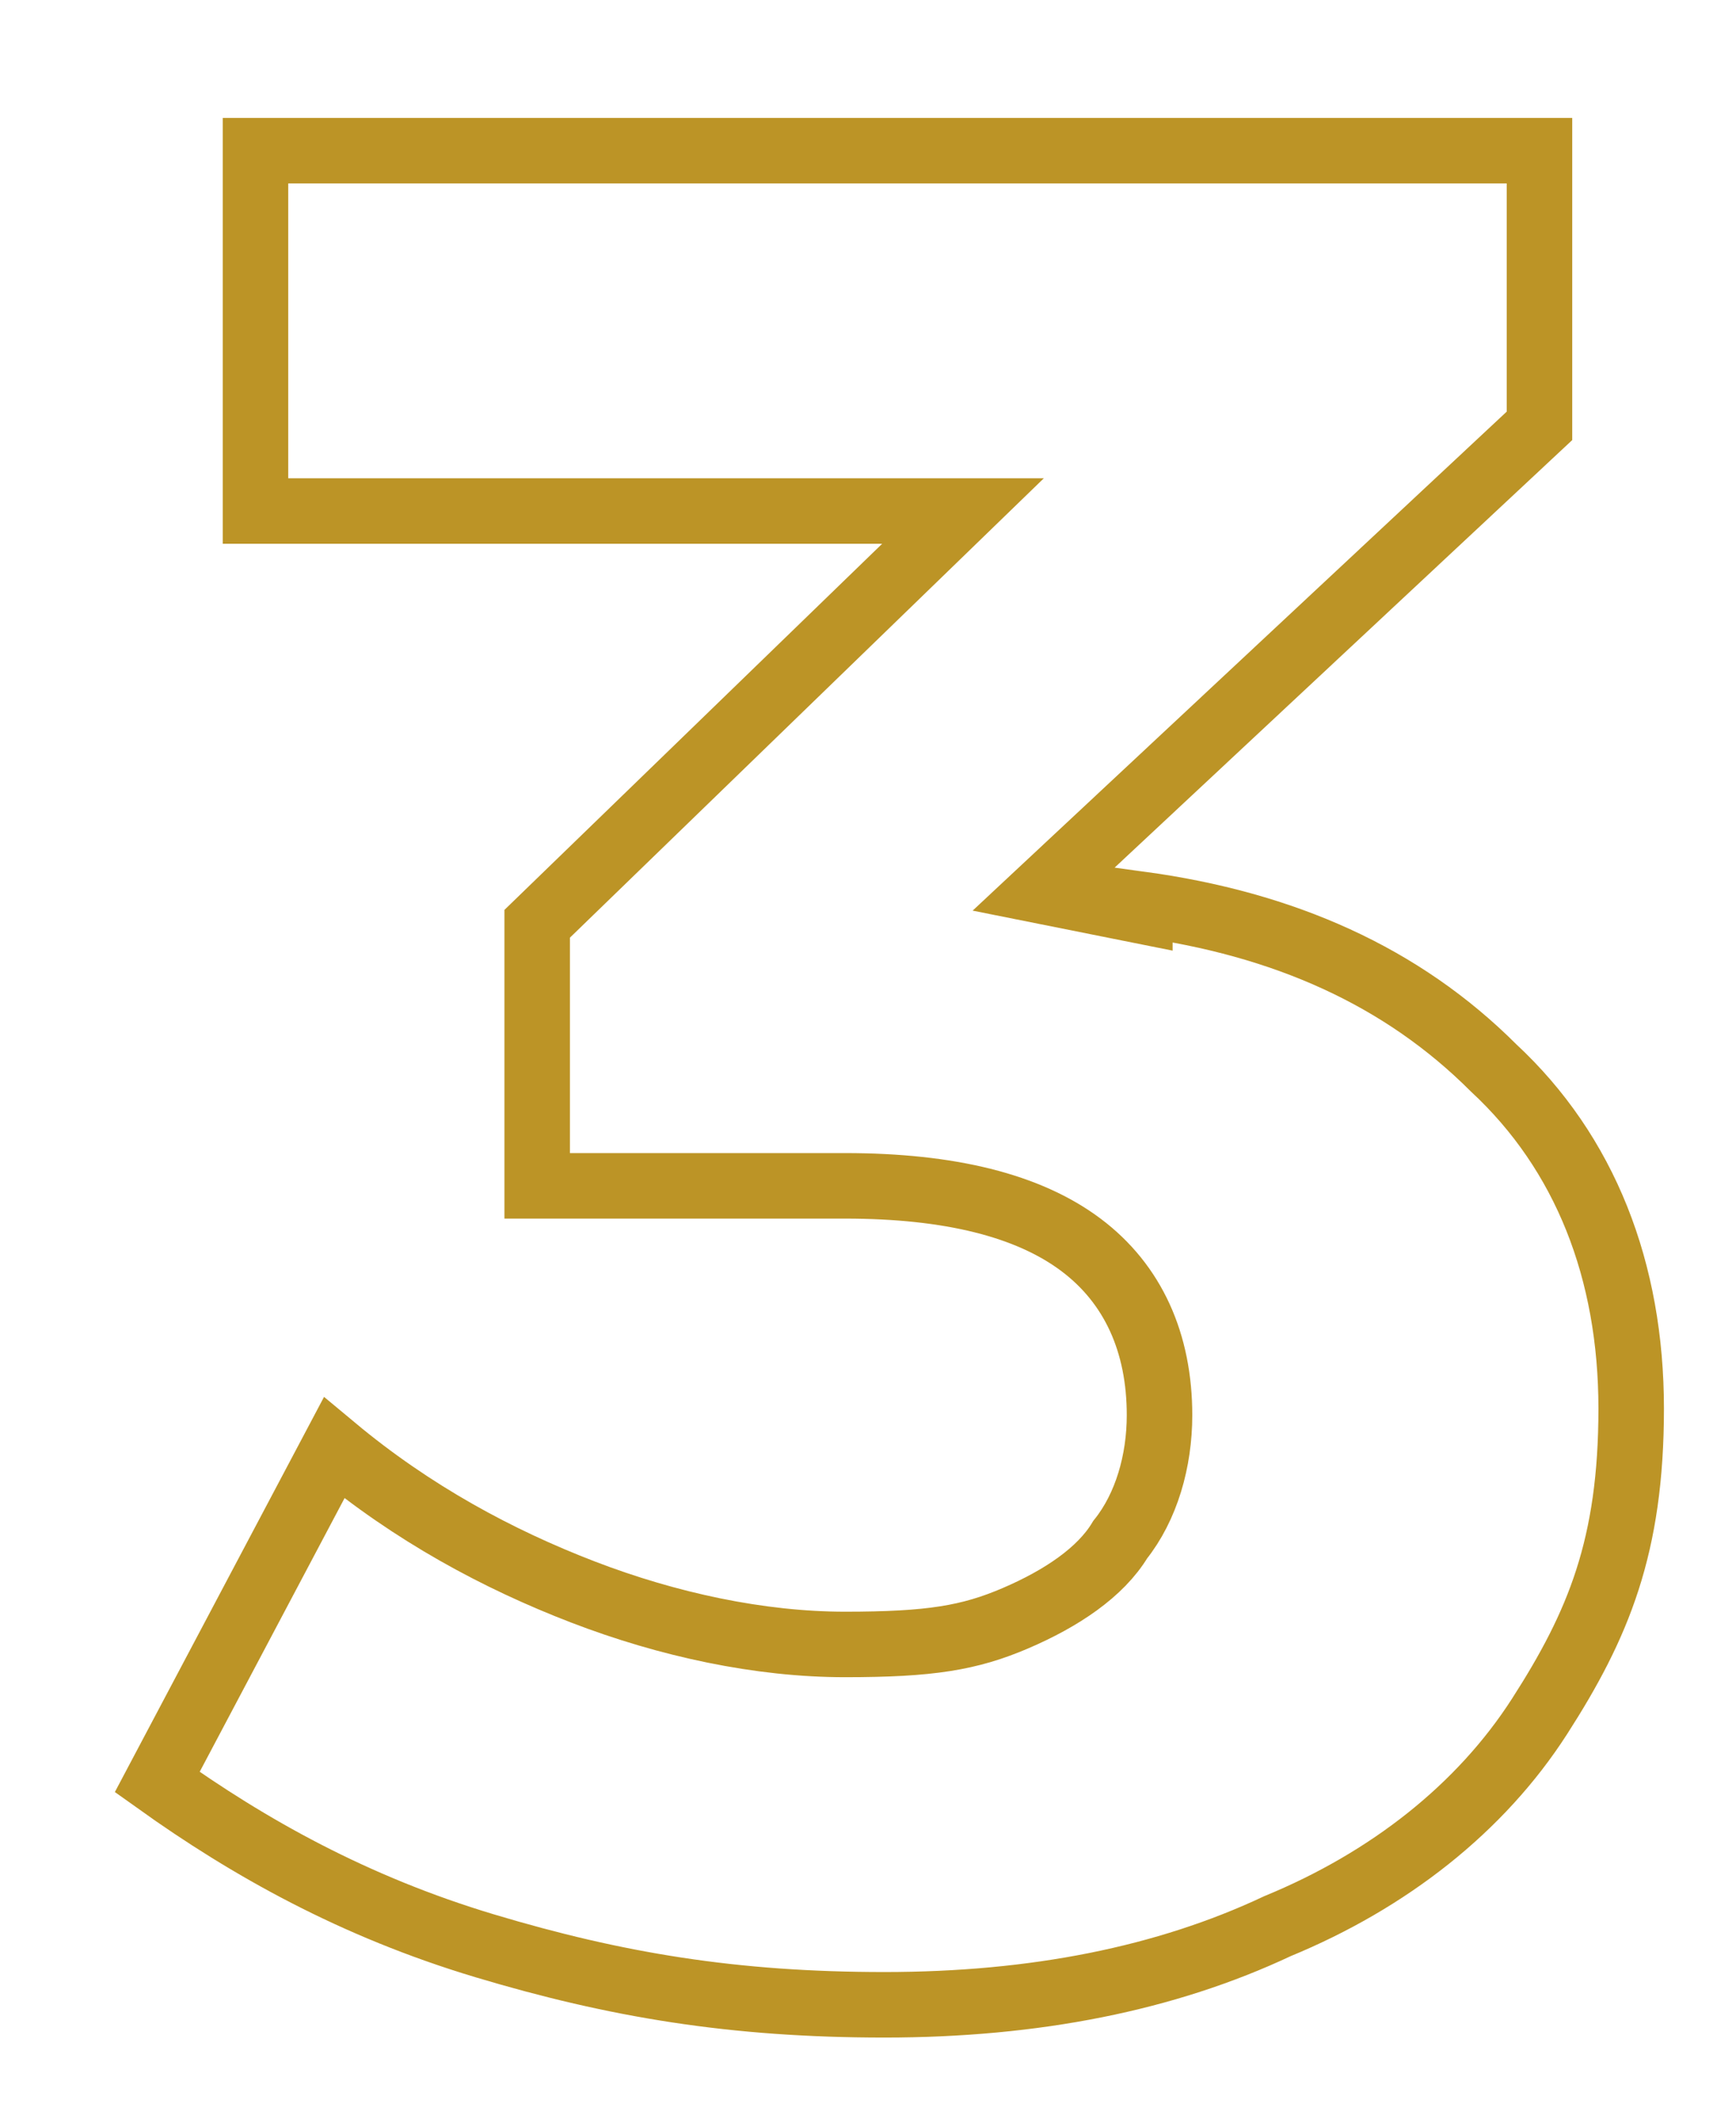 <?xml version="1.0" encoding="UTF-8"?>
<svg xmlns="http://www.w3.org/2000/svg" id="Camada_1" data-name="Camada 1" version="1.1" viewBox="0 0 26.5 32.4">
  <defs>
    <style>
      .cls-1 {
        fill: none;
        stroke: #bc9426;
        stroke-miterlimit: 10;
      }
    </style>
  </defs>
  <path class="cls-1" d="M17.4,13.8c2.2.3,4,1.1,5.4,2.5,1.4,1.3,2.1,3.1,2.1,5.2s-.5,3.3-1.4,4.7c-.9,1.4-2.3,2.5-4,3.2-1.7.8-3.7,1.2-6,1.2s-4.1-.3-6.1-.9c-2-.6-3.6-1.5-5-2.5l2.7-5.1c1.2,1,2.5,1.7,3.8,2.2,1.3.5,2.7.8,4,.8s1.9-.1,2.6-.4c.7-.3,1.3-.7,1.6-1.2.4-.5.6-1.2.6-1.9,0-1.1-.4-2-1.2-2.6-.8-.6-2-.9-3.6-.9h-4.7v-4l6.5-6.3H3.9V2.3h19.6v4.2l-7.6,7.1,1.5.3Z"></path>
</svg>
